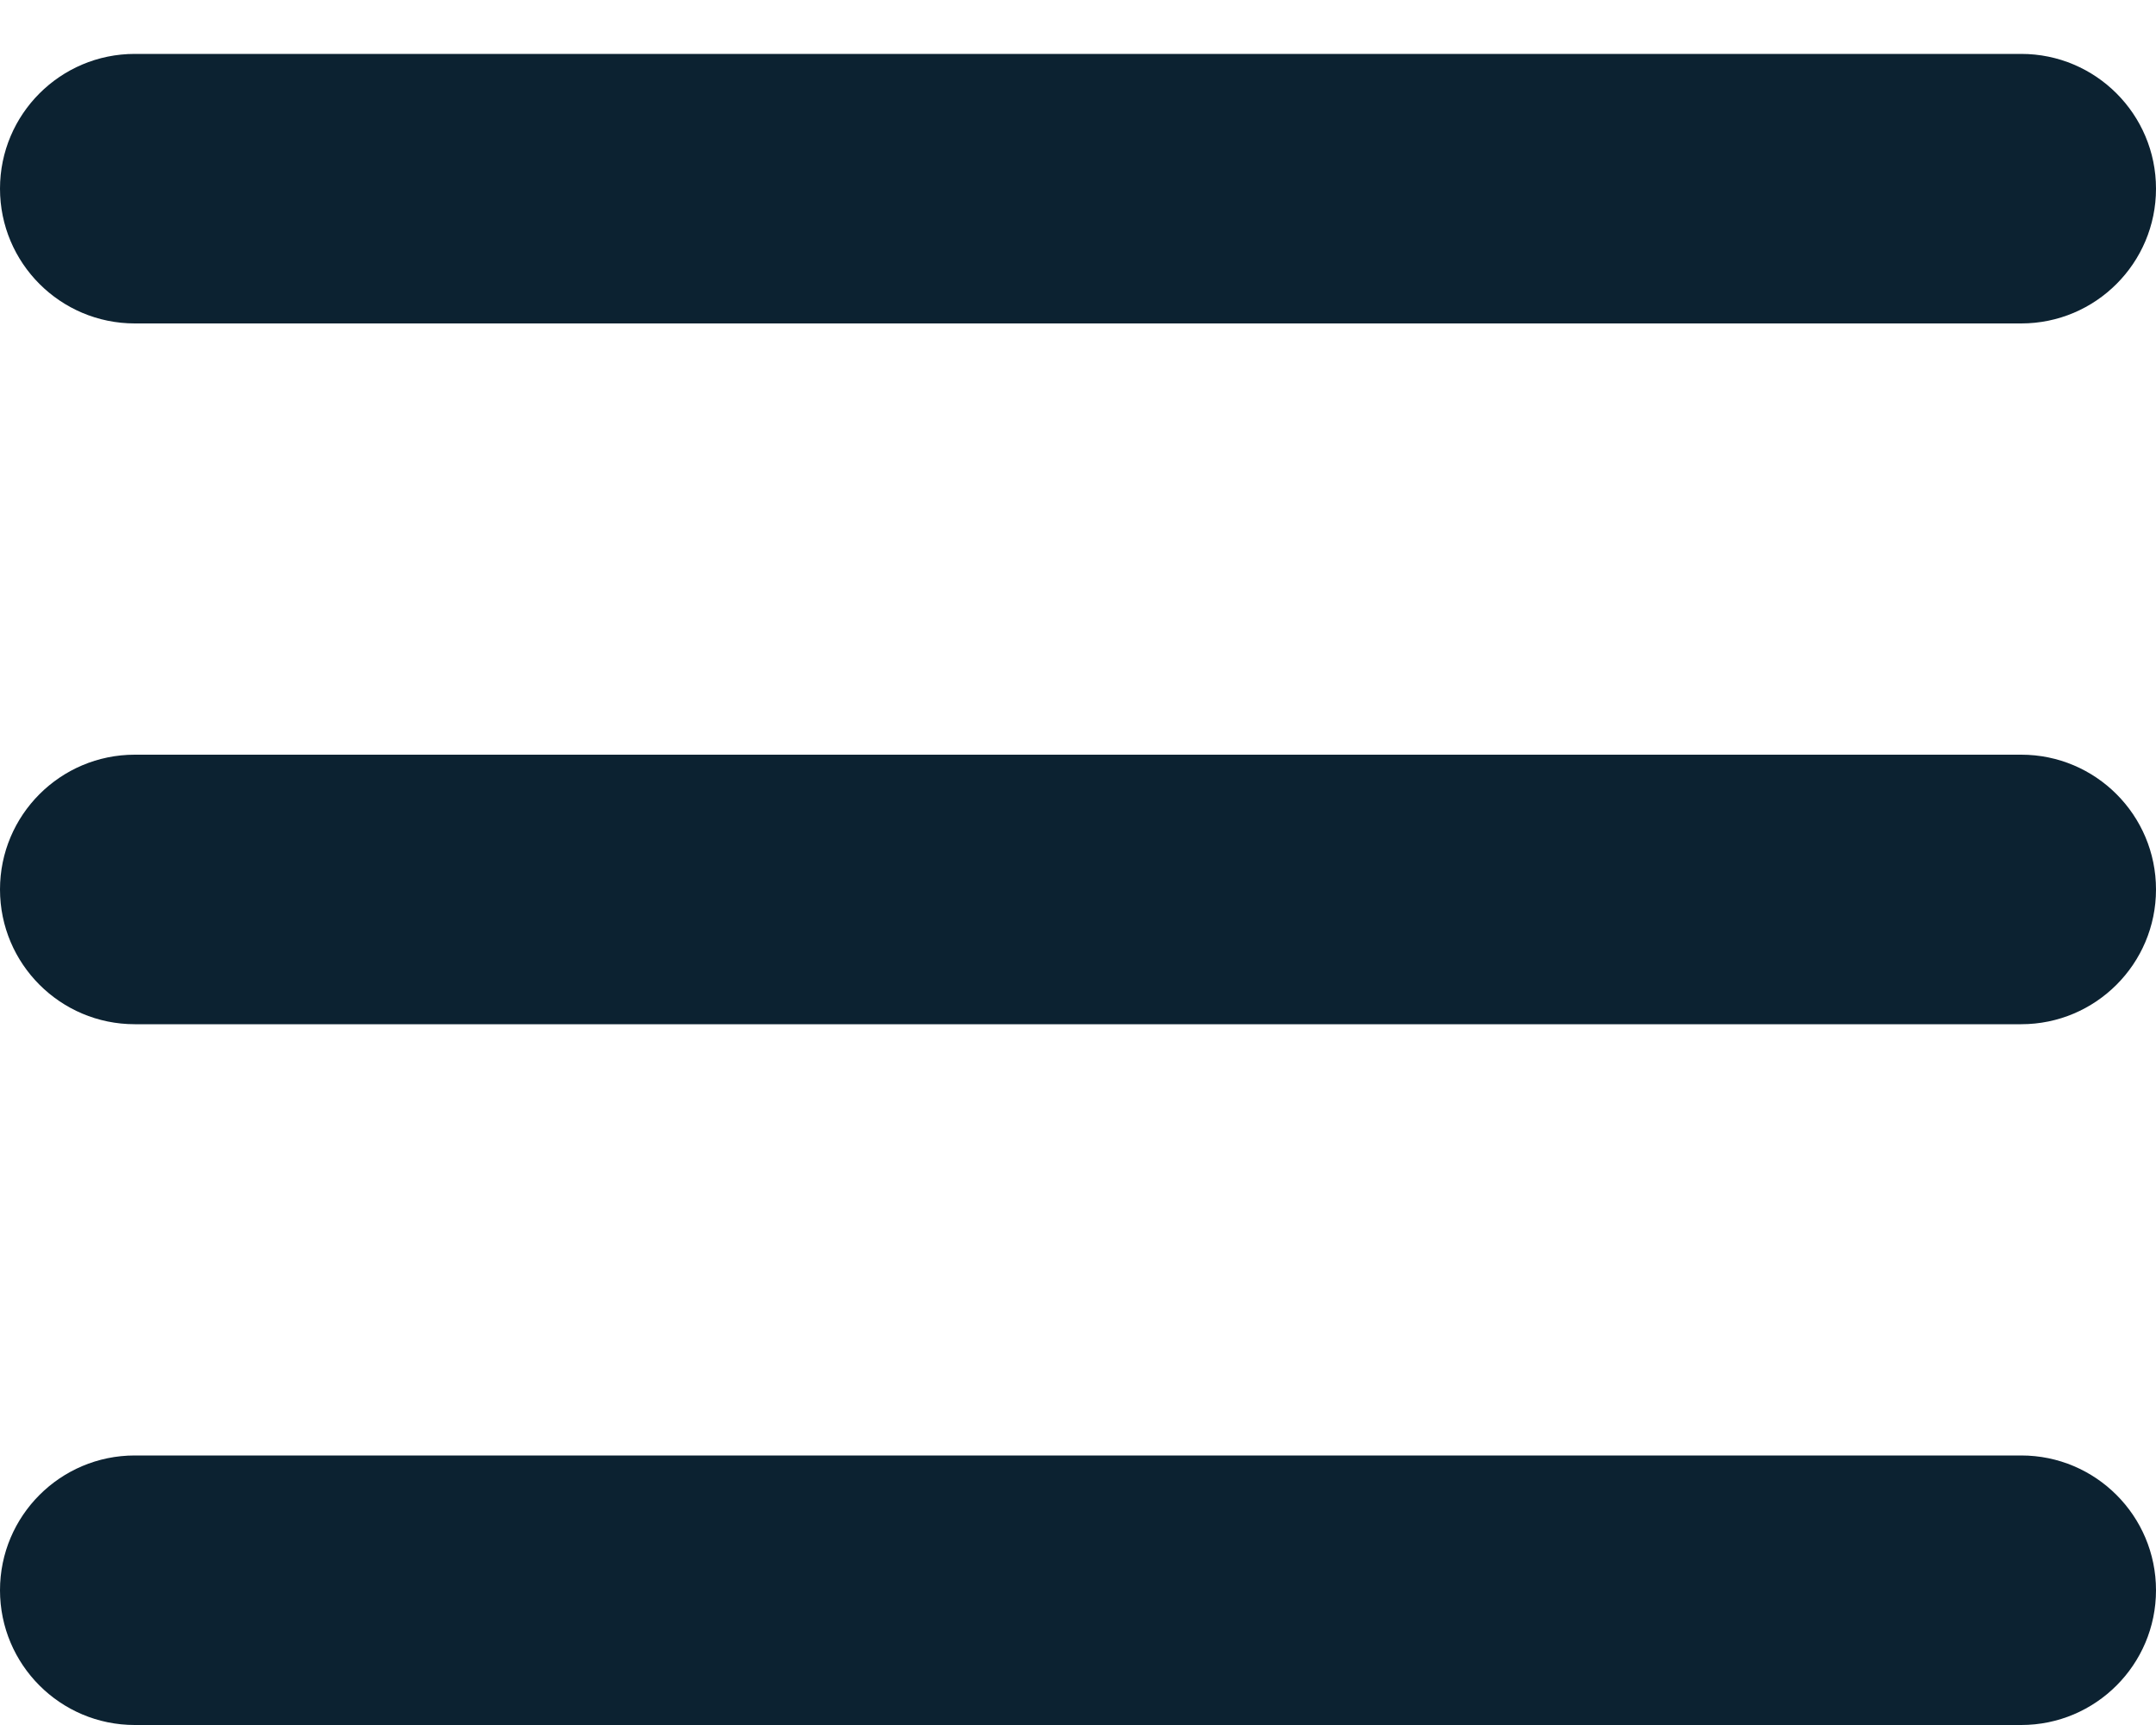 <svg width="20" height="16" viewBox="0 0 20 16" fill="none" xmlns="http://www.w3.org/2000/svg">
<path d="M18.75 13.5C19.44 13.5 20 14.06 20 14.75C20 15.44 19.44 16 18.75 16H1.25C0.56 16 0 15.44 0 14.75C0 14.06 0.56 13.5 1.25 13.5H18.75ZM18.75 7C19.44 7 20 7.56 20 8.25C20 8.94 19.44 9.5 18.75 9.5H1.25C0.56 9.5 0 8.94 0 8.25C0 7.56 0.56 7 1.25 7H18.75ZM18.75 0.5C19.44 0.5 20 1.06 20 1.75C20 2.44 19.44 3 18.75 3H1.25C0.56 3 0 2.44 0 1.75C0 1.06 0.56 0.5 1.25 0.5H18.75Z" fill="#0C2231"/>
</svg>
